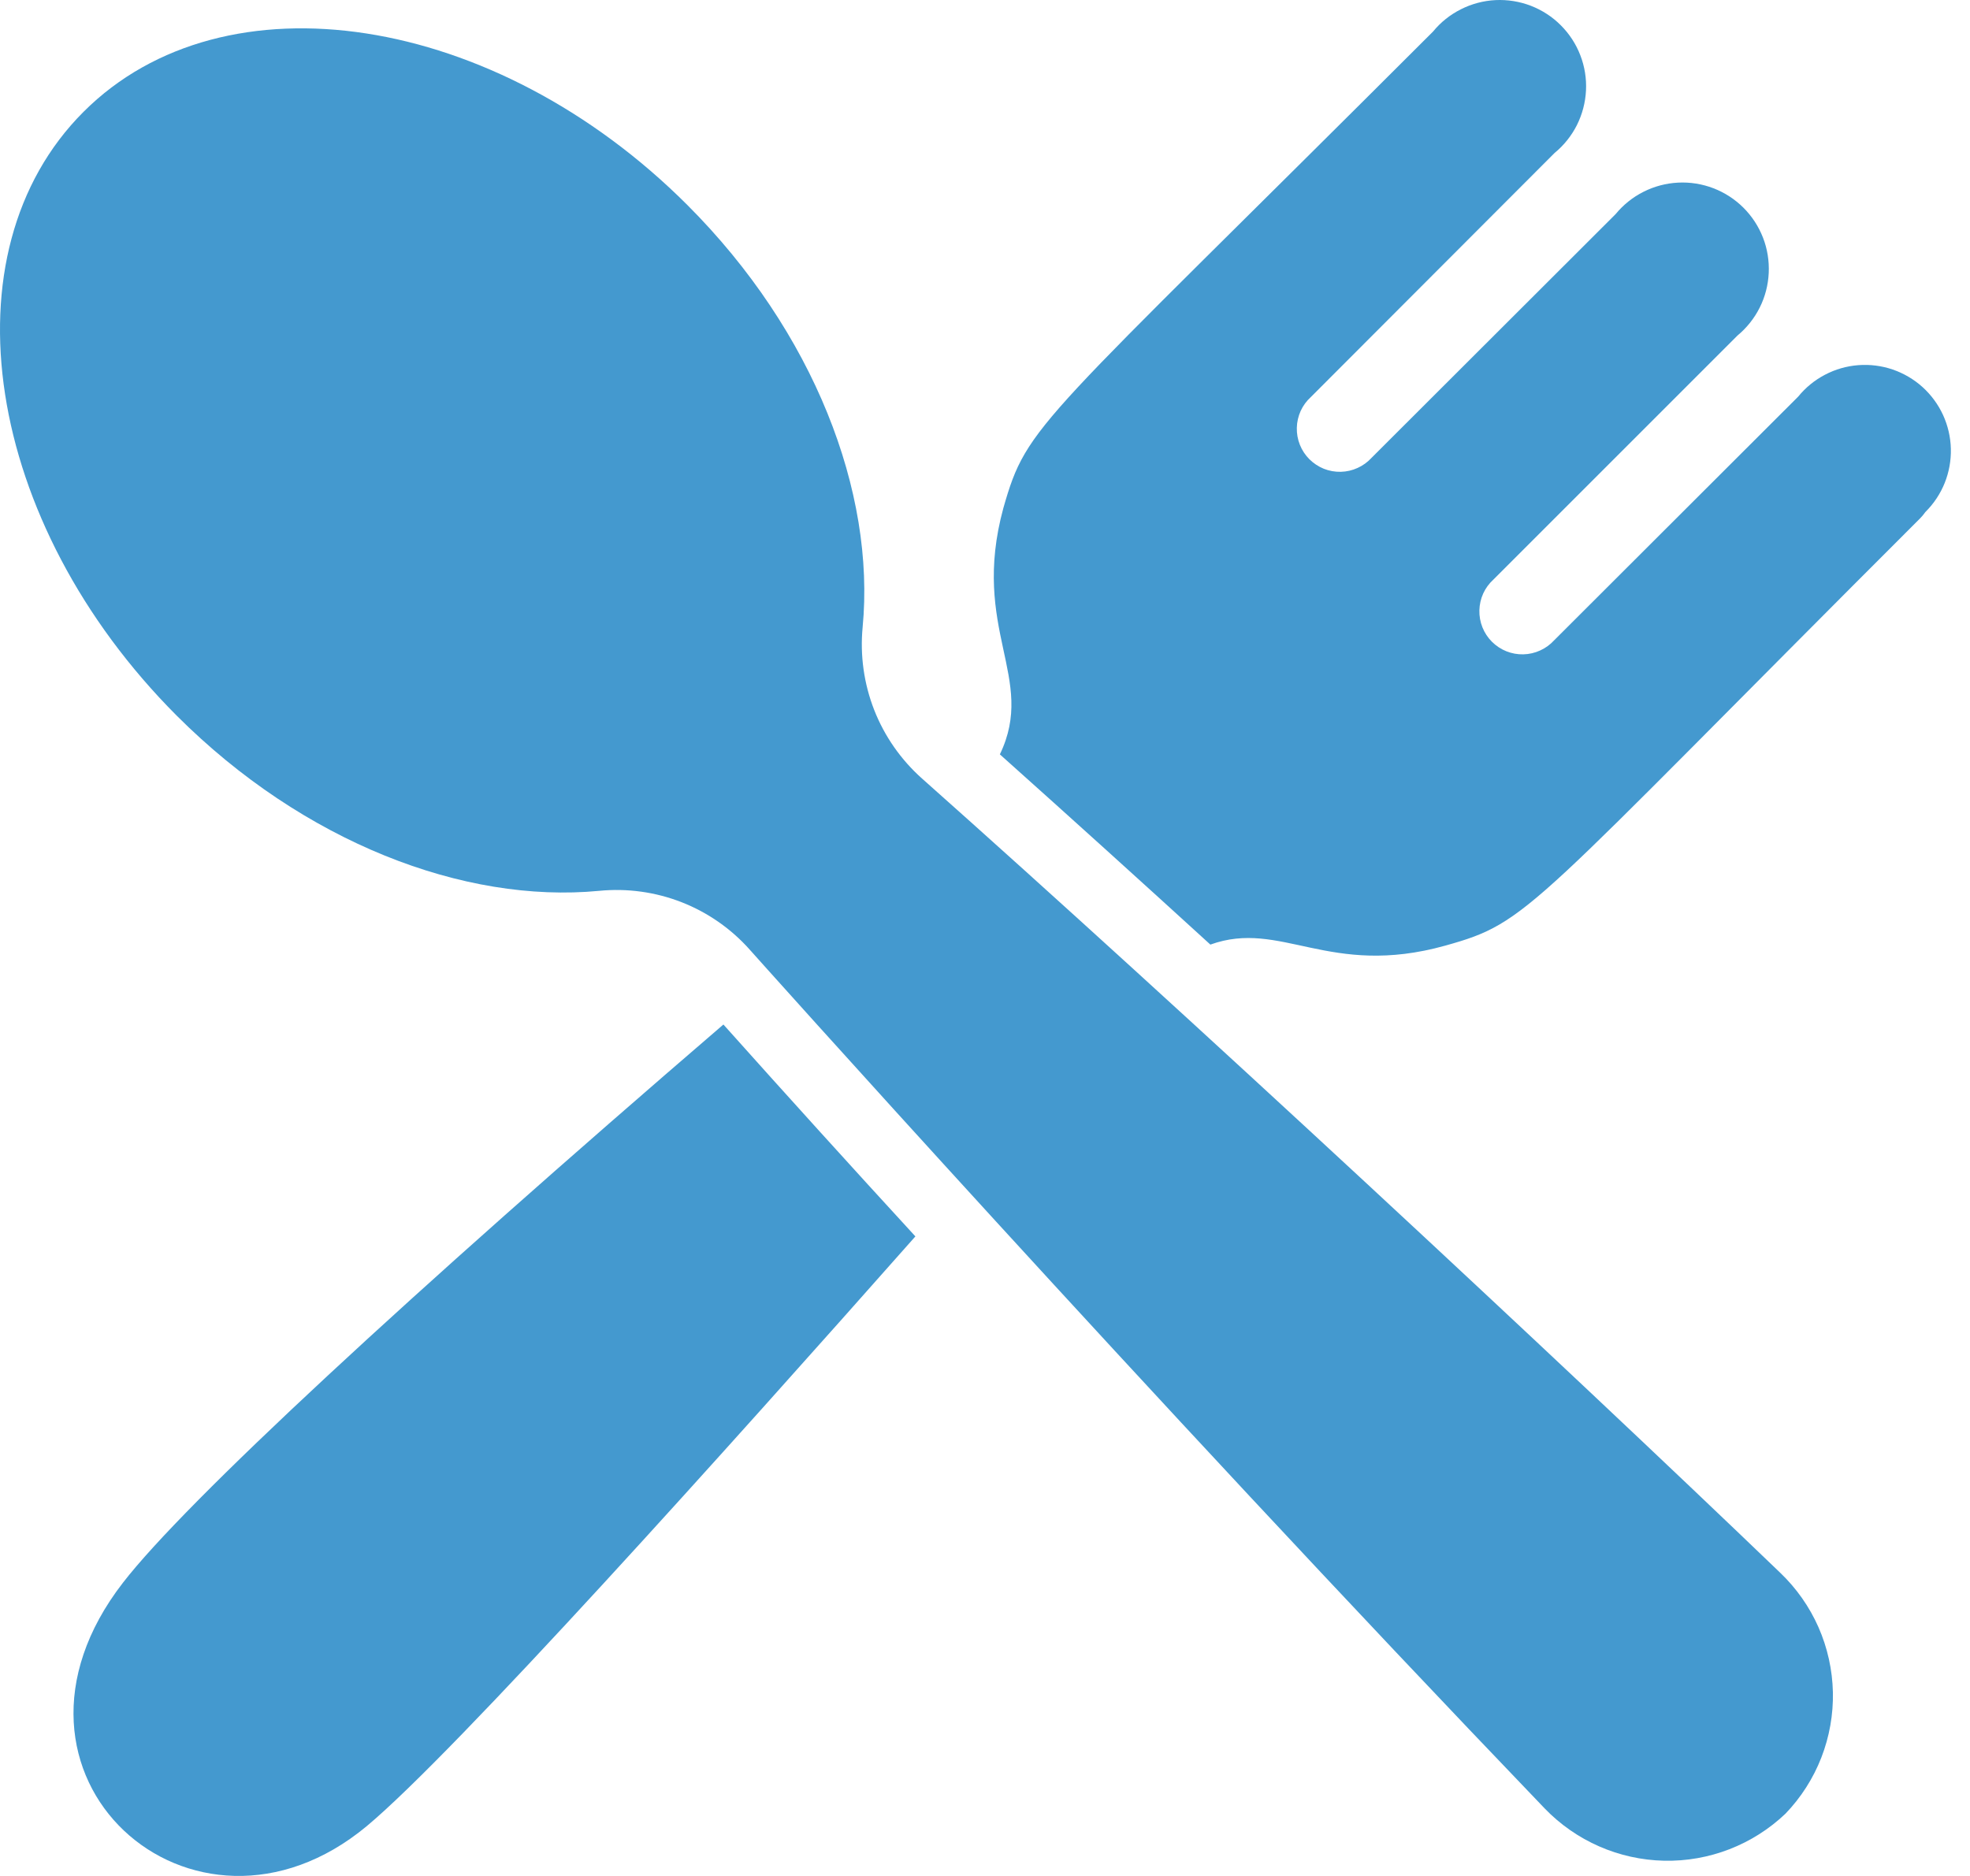 <svg width="42" height="40" viewBox="0 0 42 40" fill="none" xmlns="http://www.w3.org/2000/svg">
<path d="M15.423 21.845C16.807 23.393 18.176 24.904 19.516 26.363C15.512 30.887 9.693 37.377 7.817 38.939C4.126 42.005 -0.562 37.853 2.623 33.745C3.947 32.033 8.666 27.657 15.423 21.845Z" fill="#4499CF"/>
<path d="M41.053 10.913L41.046 10.921C41.013 10.969 40.975 11.013 40.934 11.055C32.502 19.479 32.621 19.657 30.813 20.163C28.335 20.855 27.308 19.598 25.805 20.141C24.353 18.816 22.85 17.455 21.317 16.085C22.106 14.448 20.684 13.428 21.392 10.831C21.912 9.015 22.076 9.142 30.552 0.673C30.715 0.474 30.918 0.312 31.148 0.197C31.377 0.081 31.628 0.015 31.885 0.002C32.141 -0.01 32.398 0.031 32.637 0.123C32.877 0.216 33.095 0.357 33.276 0.539C33.458 0.721 33.6 0.938 33.692 1.178C33.785 1.418 33.826 1.674 33.813 1.931C33.8 2.187 33.734 2.438 33.619 2.668C33.503 2.897 33.341 3.1 33.142 3.263L27.948 8.465C27.856 8.548 27.782 8.649 27.73 8.762C27.679 8.875 27.651 8.997 27.648 9.121C27.645 9.245 27.667 9.369 27.713 9.484C27.759 9.599 27.828 9.704 27.916 9.792C28.004 9.879 28.108 9.948 28.223 9.995C28.339 10.041 28.462 10.063 28.586 10.06C28.71 10.057 28.832 10.029 28.945 9.977C29.058 9.926 29.159 9.852 29.243 9.76L34.445 4.565C34.608 4.367 34.81 4.204 35.04 4.089C35.269 3.973 35.52 3.907 35.777 3.894C36.034 3.881 36.29 3.922 36.53 4.014C36.77 4.106 36.988 4.248 37.17 4.429C37.352 4.611 37.494 4.828 37.587 5.068C37.68 5.307 37.721 5.564 37.709 5.82C37.697 6.077 37.632 6.329 37.517 6.558C37.402 6.788 37.24 6.991 37.042 7.155L31.84 12.357C31.748 12.44 31.674 12.541 31.622 12.654C31.571 12.767 31.543 12.889 31.54 13.014C31.537 13.137 31.559 13.261 31.605 13.376C31.651 13.491 31.72 13.596 31.808 13.684C31.896 13.771 32 13.841 32.116 13.887C32.231 13.933 32.354 13.955 32.478 13.952C32.602 13.949 32.724 13.921 32.837 13.869C32.95 13.818 33.051 13.744 33.135 13.652L38.337 8.457C38.494 8.264 38.688 8.105 38.909 7.99C39.129 7.874 39.371 7.805 39.619 7.786C39.867 7.767 40.117 7.799 40.352 7.879C40.587 7.96 40.804 8.087 40.989 8.254C41.173 8.421 41.322 8.624 41.426 8.85C41.529 9.076 41.586 9.321 41.592 9.57C41.598 9.819 41.553 10.066 41.461 10.297C41.368 10.528 41.229 10.738 41.053 10.913Z" fill="#4499CF"/>
<path d="M38.067 38.671C37.37 39.335 36.439 39.696 35.477 39.675C34.514 39.654 33.6 39.253 32.932 38.56C24.3 29.562 15.994 20.26 15.994 20.26C15.596 19.809 15.096 19.459 14.536 19.239C13.975 19.019 13.371 18.936 12.772 18.995C9.892 19.27 6.469 17.961 3.767 15.259C-0.333 11.151 -1.226 5.391 1.78 2.385C4.787 -0.622 10.554 0.271 14.655 4.372C17.356 7.073 18.666 10.496 18.391 13.376C18.334 13.975 18.419 14.579 18.638 15.139C18.858 15.699 19.207 16.199 19.656 16.599C25.22 21.544 33.257 29.02 37.955 33.536C38.3 33.866 38.577 34.26 38.77 34.697C38.962 35.134 39.066 35.604 39.077 36.081C39.087 36.558 39.003 37.032 38.83 37.477C38.657 37.921 38.397 38.327 38.067 38.671Z" fill="#4499CF"/>
</svg>
